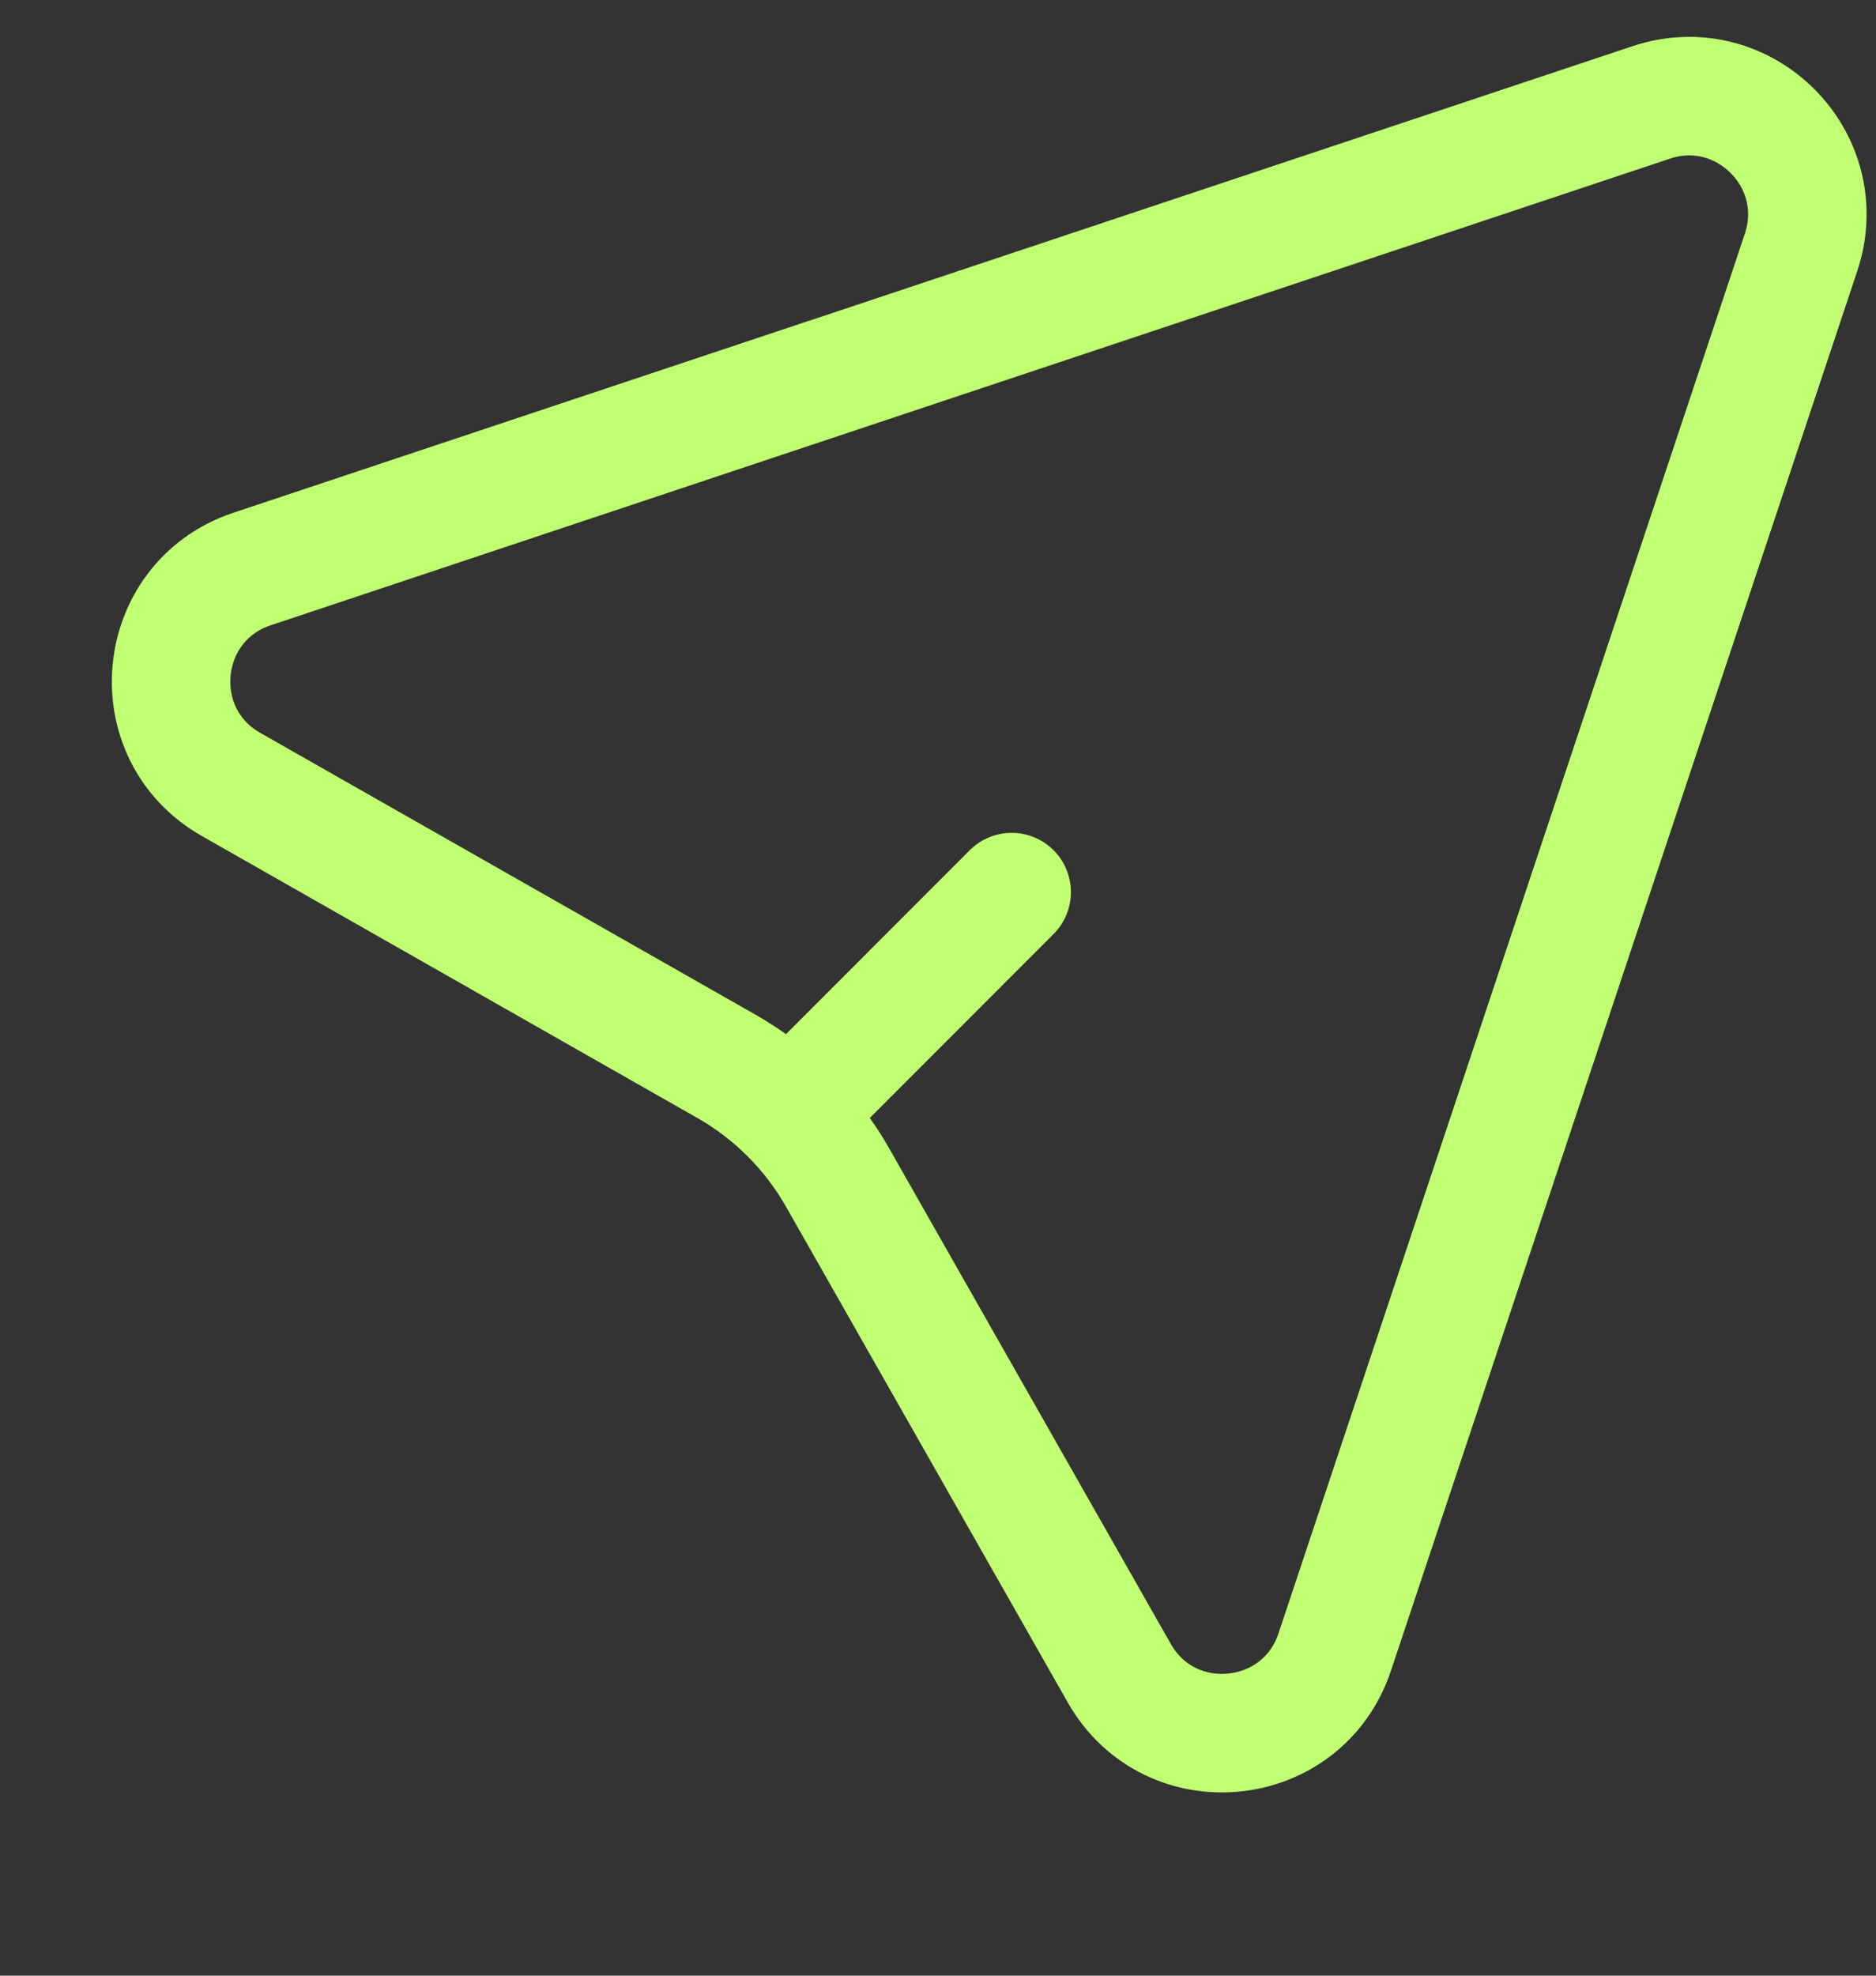 <svg width="19" height="20" viewBox="0 0 19 20" fill="none" xmlns="http://www.w3.org/2000/svg">
<rect x="0" y="0" width="19" height="20" fill="#333333" stroke="none"/>
<path d="M16.723 1.037C17.661 0.724 18.554 1.616 18.241 2.554L13.518 16.724C13.189 17.709 11.85 17.841 11.336 16.938L8.483 11.92C8.216 11.45 7.827 11.062 7.358 10.795L2.34 7.941C1.437 7.428 1.568 6.088 2.553 5.76L16.723 1.037Z" stroke="#C1FF72" stroke-width="1.2"/>
<path d="M10.246 9.031L8.347 10.931" stroke="#C1FF72" stroke-width="1.2" stroke-linecap="round" stroke-linejoin="round"/>
</svg>
